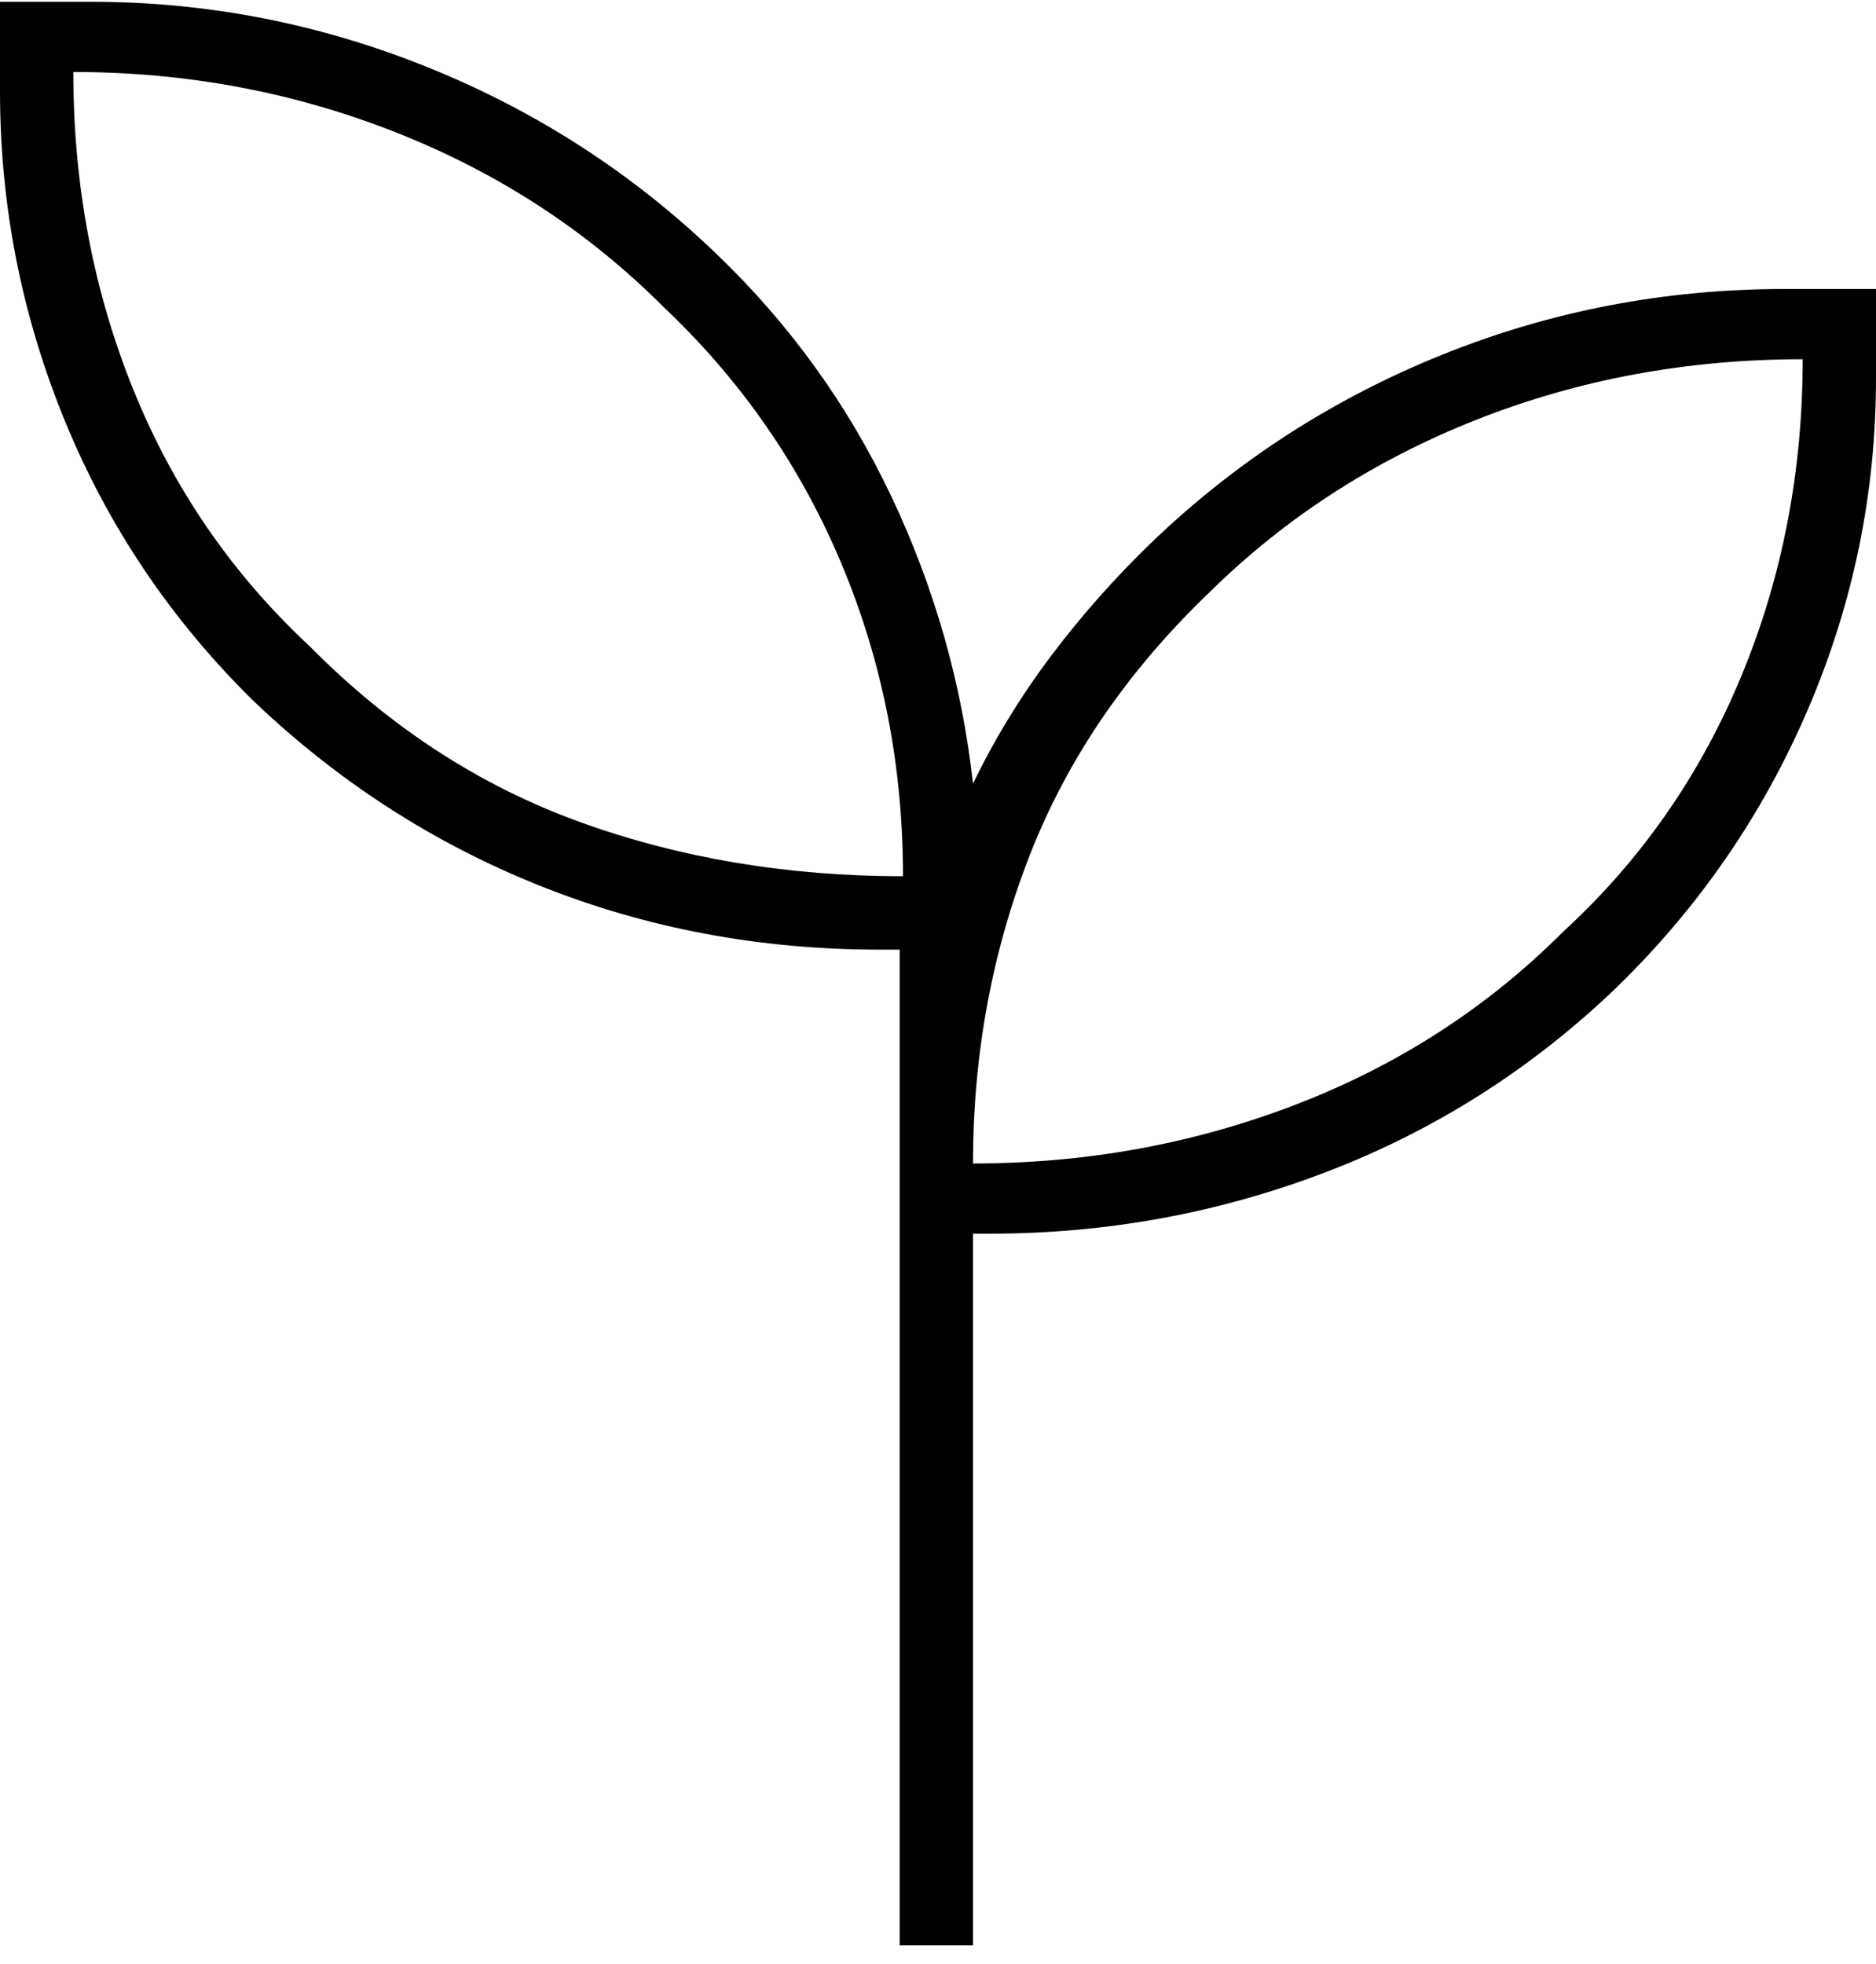 <svg width="64" height="67" viewBox="0 0 64 67" fill="none" xmlns="http://www.w3.org/2000/svg">
<path d="M30.693 66.36V32.394H30.011C25.918 32.394 22.055 31.668 18.422 30.216C14.788 28.765 11.527 26.66 8.639 23.902C5.835 21.144 3.694 17.965 2.217 14.366C0.739 10.766 0 7.014 0 3.109V0.061H3.119C7.079 0.061 10.909 0.808 14.611 2.302C18.312 3.797 21.588 5.916 24.441 8.661C26.941 11.056 28.931 13.814 30.409 16.935C31.886 20.056 32.815 23.322 33.194 26.733C33.925 25.216 34.812 23.763 35.857 22.375C36.901 20.987 38.06 19.682 39.332 18.459C42.202 15.714 45.491 13.595 49.2 12.1C52.908 10.606 56.806 9.858 60.893 9.858H64V12.907C64 16.817 63.228 20.575 61.685 24.18C60.142 27.785 57.954 30.963 55.119 33.713C52.249 36.462 48.973 38.545 45.293 39.96C41.613 41.375 37.769 42.083 33.762 42.083H33.194V66.36H30.693ZM30.806 29.89C30.806 26.116 30.105 22.559 28.703 19.221C27.301 15.882 25.274 12.961 22.622 10.457C20.045 7.881 17.014 5.903 13.527 4.524C10.041 3.145 6.366 2.456 2.501 2.456C2.501 6.302 3.183 9.913 4.547 13.288C5.911 16.663 7.919 19.584 10.572 22.052C13.3 24.809 16.369 26.805 19.78 28.039C23.19 29.273 26.866 29.89 30.806 29.89ZM33.194 39.688C37.059 39.688 40.734 39.017 44.22 37.674C47.706 36.331 50.738 34.371 53.314 31.795C55.967 29.364 57.994 26.461 59.396 23.086C60.798 19.711 61.499 16.1 61.499 12.254C57.558 12.254 53.845 12.943 50.359 14.322C46.873 15.701 43.841 17.661 41.265 20.201C38.461 22.886 36.414 25.88 35.126 29.182C33.838 32.484 33.194 35.986 33.194 39.688Z" fill="black"/>
</svg>
